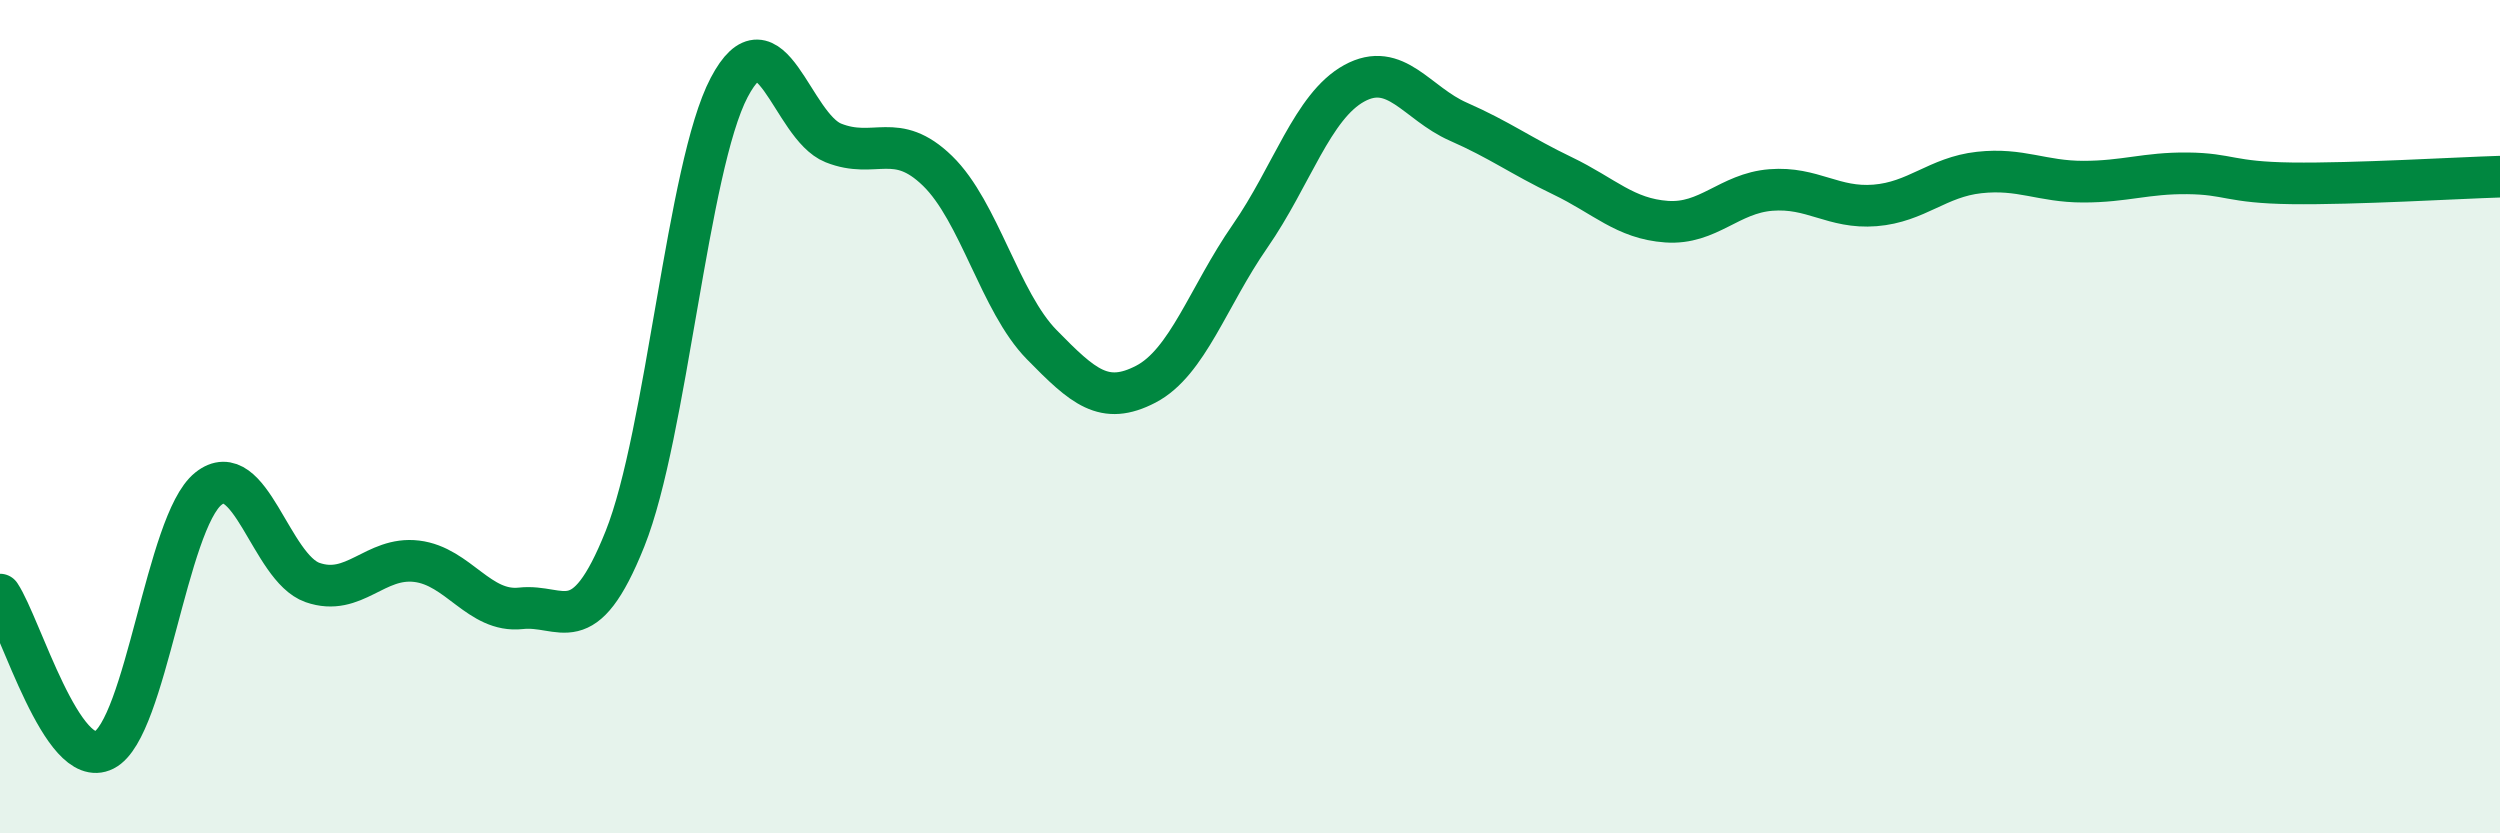 
    <svg width="60" height="20" viewBox="0 0 60 20" xmlns="http://www.w3.org/2000/svg">
      <path
        d="M 0,14.27 C 0.5,15.02 1.5,18.51 2.5,18 C 3.5,17.49 4,12.53 5,11.73 C 6,10.93 6.5,13.63 7.5,13.98 C 8.5,14.33 9,13.35 10,13.47 C 11,13.59 11.5,14.71 12.5,14.6 C 13.5,14.49 14,15.43 15,12.93 C 16,10.43 16.5,4 17.5,2.1 C 18.5,0.2 19,3.03 20,3.43 C 21,3.83 21.5,3.13 22.5,4.1 C 23.5,5.07 24,7.25 25,8.27 C 26,9.29 26.5,9.74 27.5,9.22 C 28.5,8.7 29,7.11 30,5.67 C 31,4.23 31.5,2.55 32.5,2 C 33.5,1.45 34,2.48 35,2.92 C 36,3.36 36.5,3.74 37.5,4.22 C 38.5,4.7 39,5.25 40,5.32 C 41,5.39 41.5,4.64 42.5,4.56 C 43.5,4.48 44,5.01 45,4.93 C 46,4.85 46.5,4.25 47.5,4.14 C 48.5,4.03 49,4.36 50,4.36 C 51,4.36 51.5,4.15 52.5,4.16 C 53.5,4.17 53.5,4.38 55,4.4 C 56.5,4.42 59,4.27 60,4.24L60 20L0 20Z"
        fill="#008740"
        opacity="0.1"
        stroke-linecap="round"
        stroke-linejoin="round"
      />
      <path
        d="M 0,14.27 C 0.5,15.02 1.5,18.51 2.5,18 C 3.5,17.49 4,12.53 5,11.73 C 6,10.93 6.5,13.63 7.5,13.98 C 8.5,14.33 9,13.35 10,13.47 C 11,13.59 11.5,14.71 12.5,14.6 C 13.5,14.49 14,15.43 15,12.93 C 16,10.43 16.5,4 17.5,2.1 C 18.5,0.2 19,3.03 20,3.43 C 21,3.83 21.5,3.13 22.5,4.1 C 23.5,5.07 24,7.25 25,8.27 C 26,9.29 26.5,9.74 27.5,9.22 C 28.5,8.7 29,7.11 30,5.67 C 31,4.23 31.5,2.55 32.5,2 C 33.5,1.45 34,2.48 35,2.92 C 36,3.36 36.5,3.74 37.5,4.22 C 38.5,4.7 39,5.25 40,5.32 C 41,5.39 41.5,4.64 42.5,4.56 C 43.5,4.48 44,5.01 45,4.93 C 46,4.85 46.5,4.25 47.5,4.14 C 48.5,4.03 49,4.36 50,4.36 C 51,4.36 51.5,4.15 52.5,4.16 C 53.5,4.17 53.5,4.38 55,4.4 C 56.5,4.42 59,4.27 60,4.24"
        stroke="#008740"
        stroke-width="1"
        fill="none"
        stroke-linecap="round"
        stroke-linejoin="round"
      />
    </svg>
  